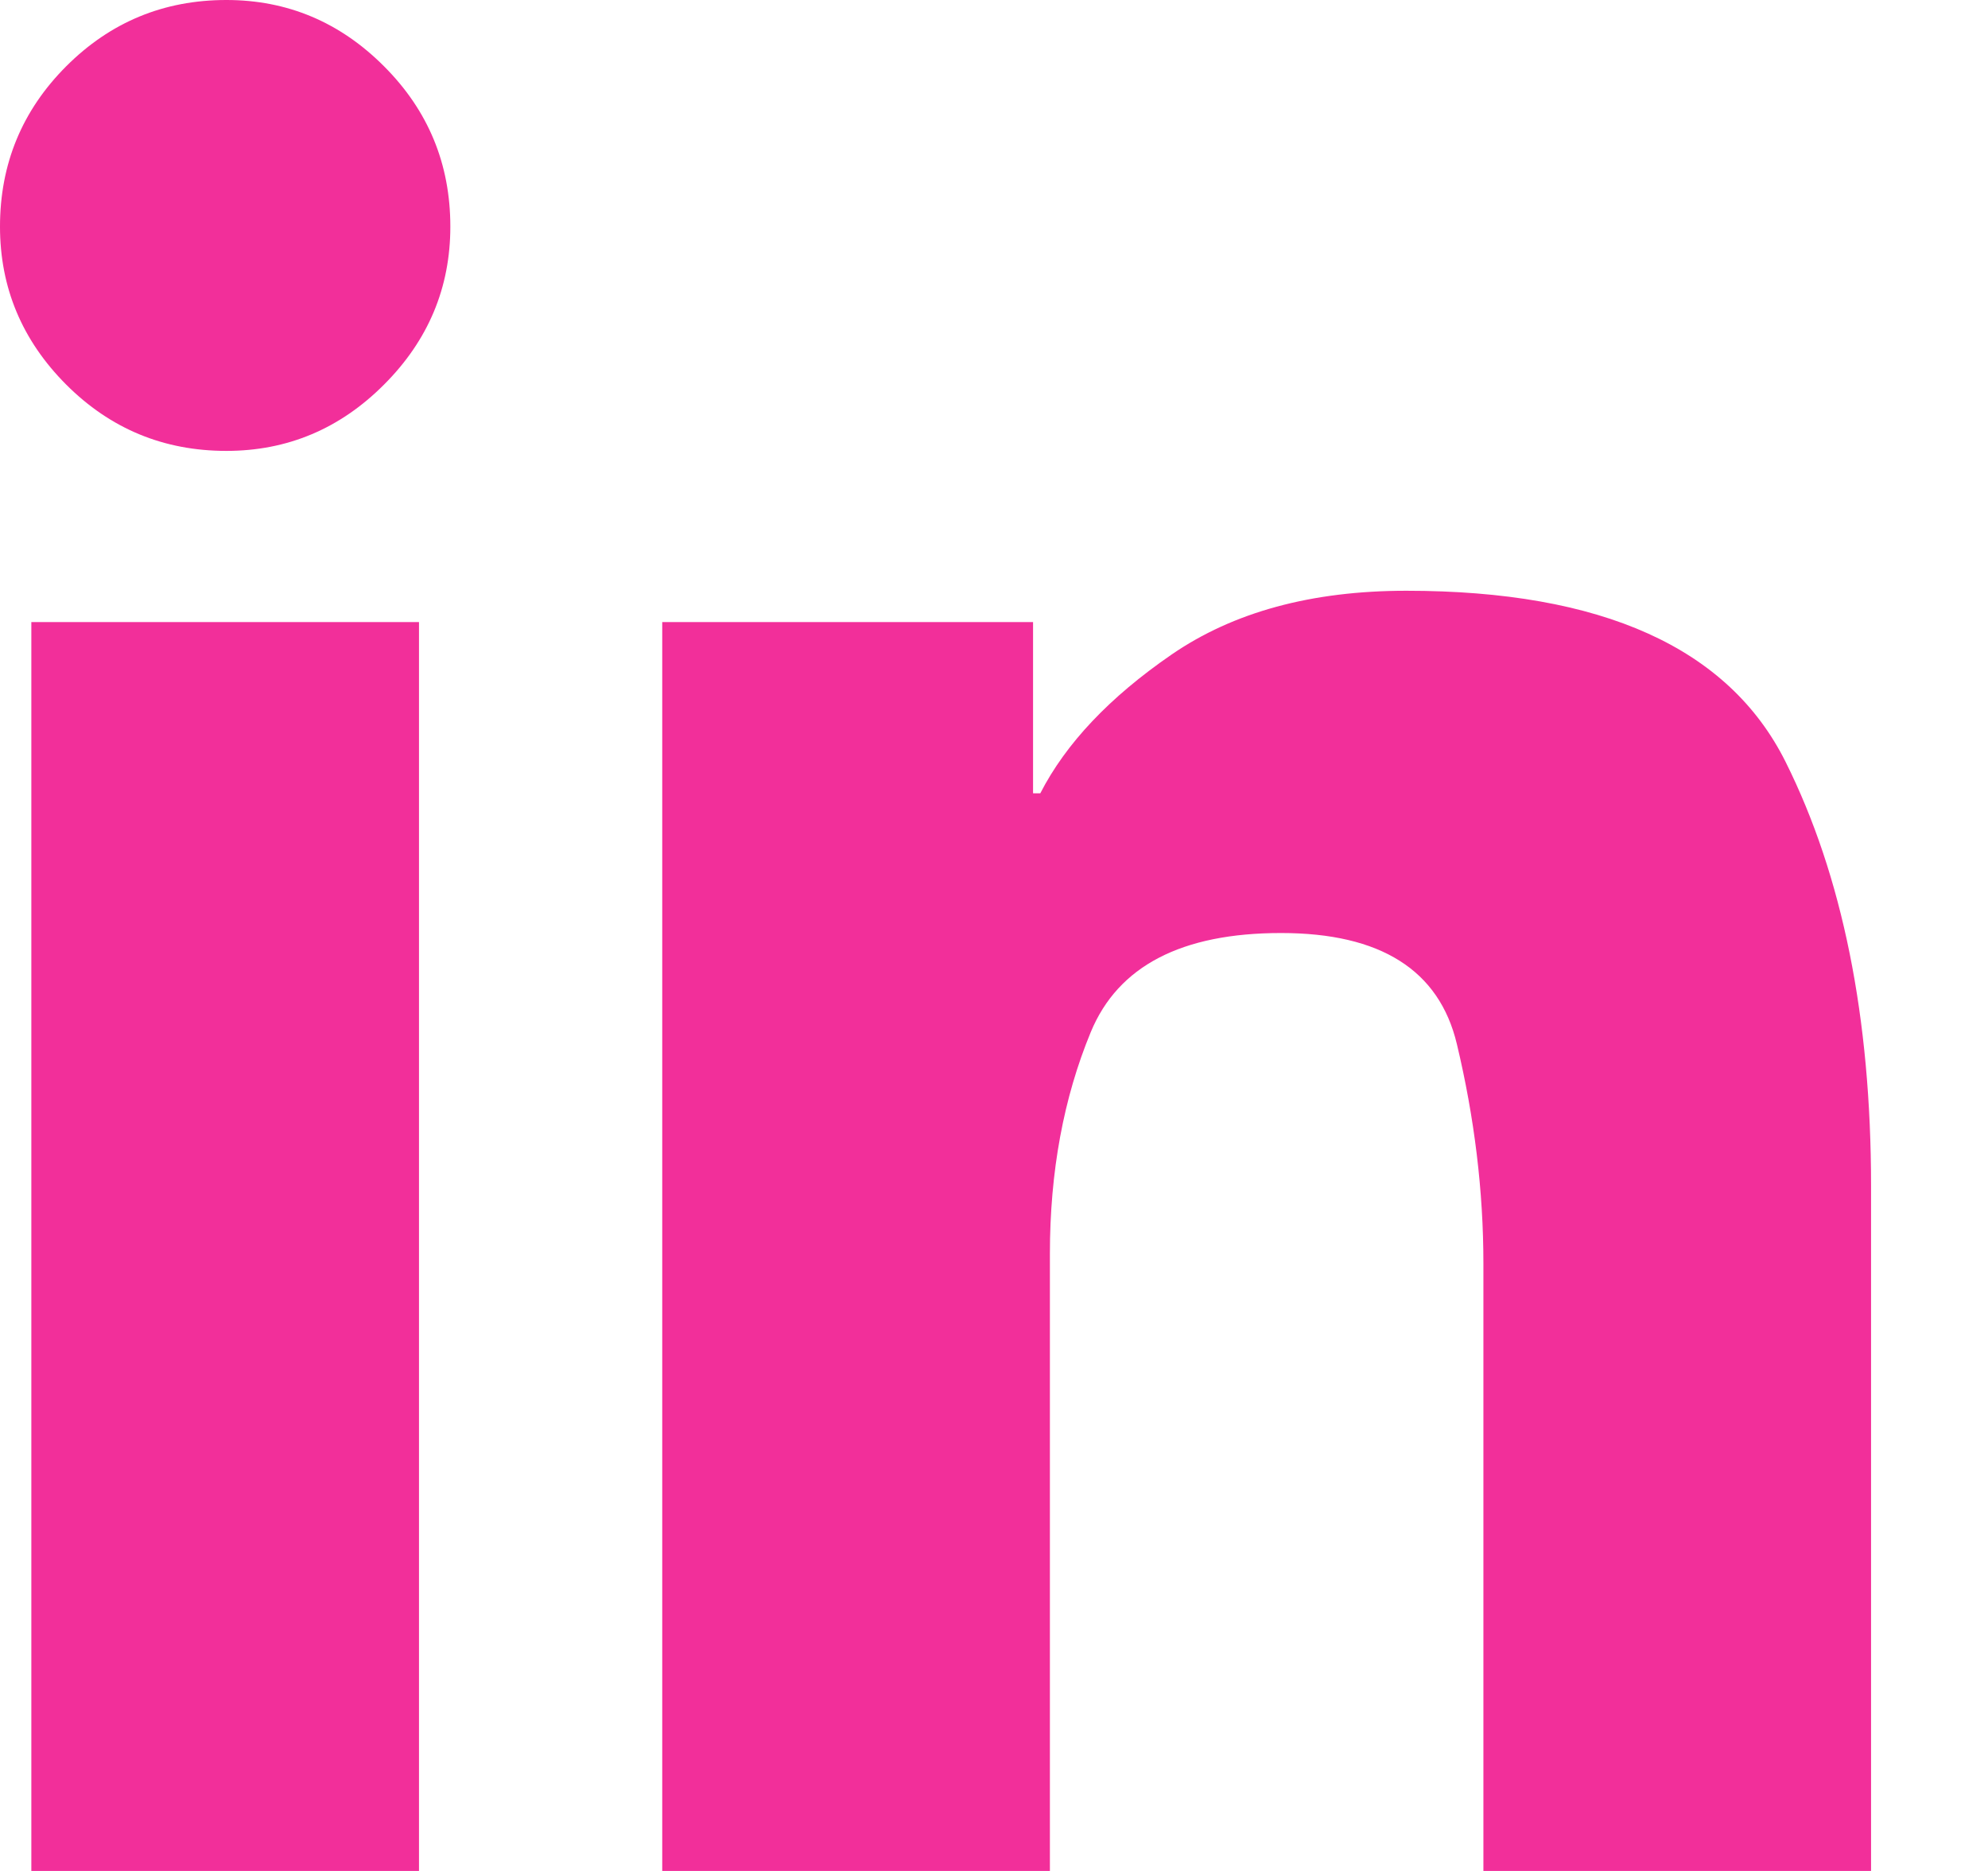 <?xml version="1.0" encoding="UTF-8"?>
<svg width="17px" height="16px" viewBox="0 0 17 16" version="1.1" xmlns="http://www.w3.org/2000/svg" xmlns:xlink="http://www.w3.org/1999/xlink">
    <title>ic-header-linkedin-turismo</title>
    <g id="ic-header-linkedin-turismo" stroke="none" stroke-width="1" fill="none" fill-rule="evenodd">
        <path d="M3.851,1.938 C3.851,2.46 3.662,2.911 3.284,3.289 C2.907,3.667 2.457,3.856 1.936,3.856 C1.4,3.856 0.944,3.667 0.566,3.289 C0.189,2.911 0,2.46 0,1.938 C0,1.402 0.189,0.945 0.566,0.567 C0.944,0.189 1.4,0 1.936,0 C2.457,0 2.907,0.189 3.284,0.567 C3.662,0.945 3.851,1.402 3.851,1.938 Z M8.834,5.32 L8.834,6.784 L8.896,6.784 C9.115,6.357 9.489,5.962 10.018,5.598 C10.547,5.234 11.216,5.052 12.026,5.052 C13.701,5.052 14.782,5.54 15.269,6.515 C15.756,7.491 16,8.701 16,10.144 L16,16 L12.685,16 L12.685,10.804 C12.685,10.186 12.609,9.56 12.458,8.928 C12.307,8.296 11.806,7.979 10.955,7.979 C10.104,7.979 9.562,8.261 9.328,8.825 C9.095,9.388 8.978,10.021 8.978,10.722 L8.978,16 L5.663,16 L5.663,5.32 L8.834,5.32 Z M0.268,5.32 L3.583,5.32 L3.583,16 L0.268,16 L0.268,5.32 Z" id="Fill-1" fill="#f22f9a"></path>
    </g>
</svg>